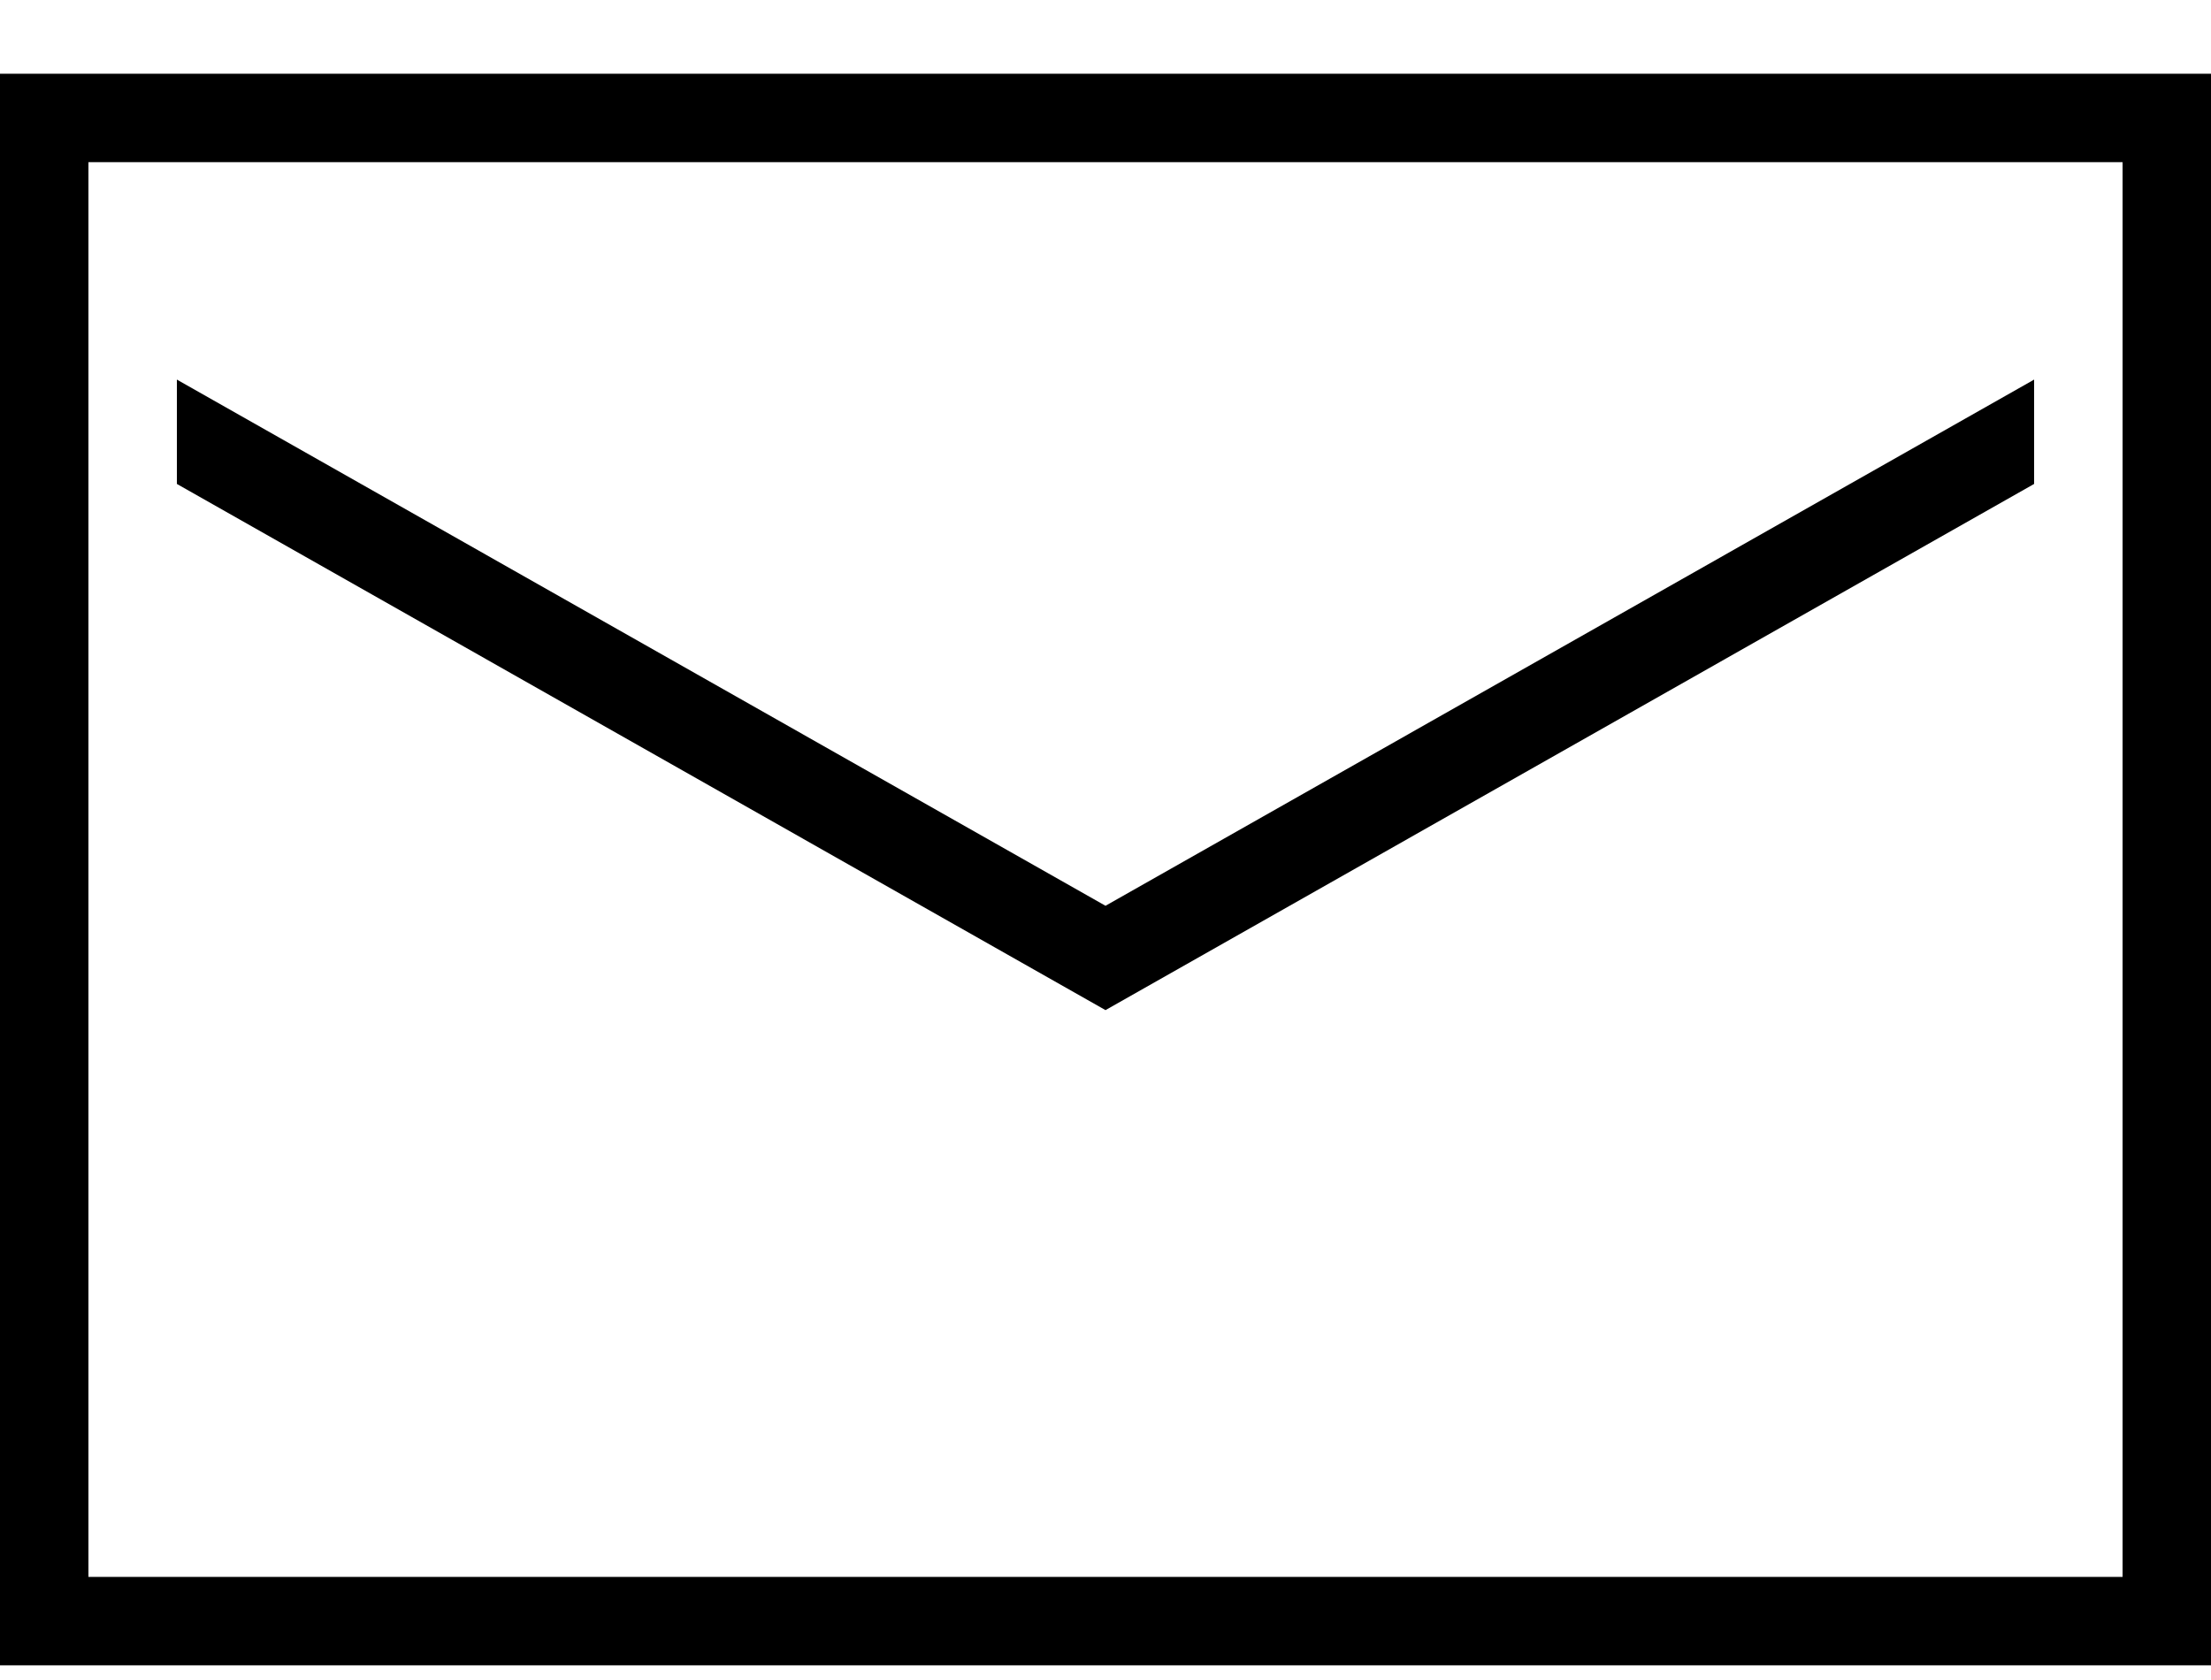<svg xmlns="http://www.w3.org/2000/svg" width="25" height="19" viewBox="0 0 25 19" fill="none"><path d="M0 0.834V18.834H25V0.834H0ZM1 1.834H24V17.834H1V1.834ZM2 4.293V5.473L12.5 11.424L23 5.473V4.293L12.5 10.244L2 4.293Z" fill="black"></path></svg>